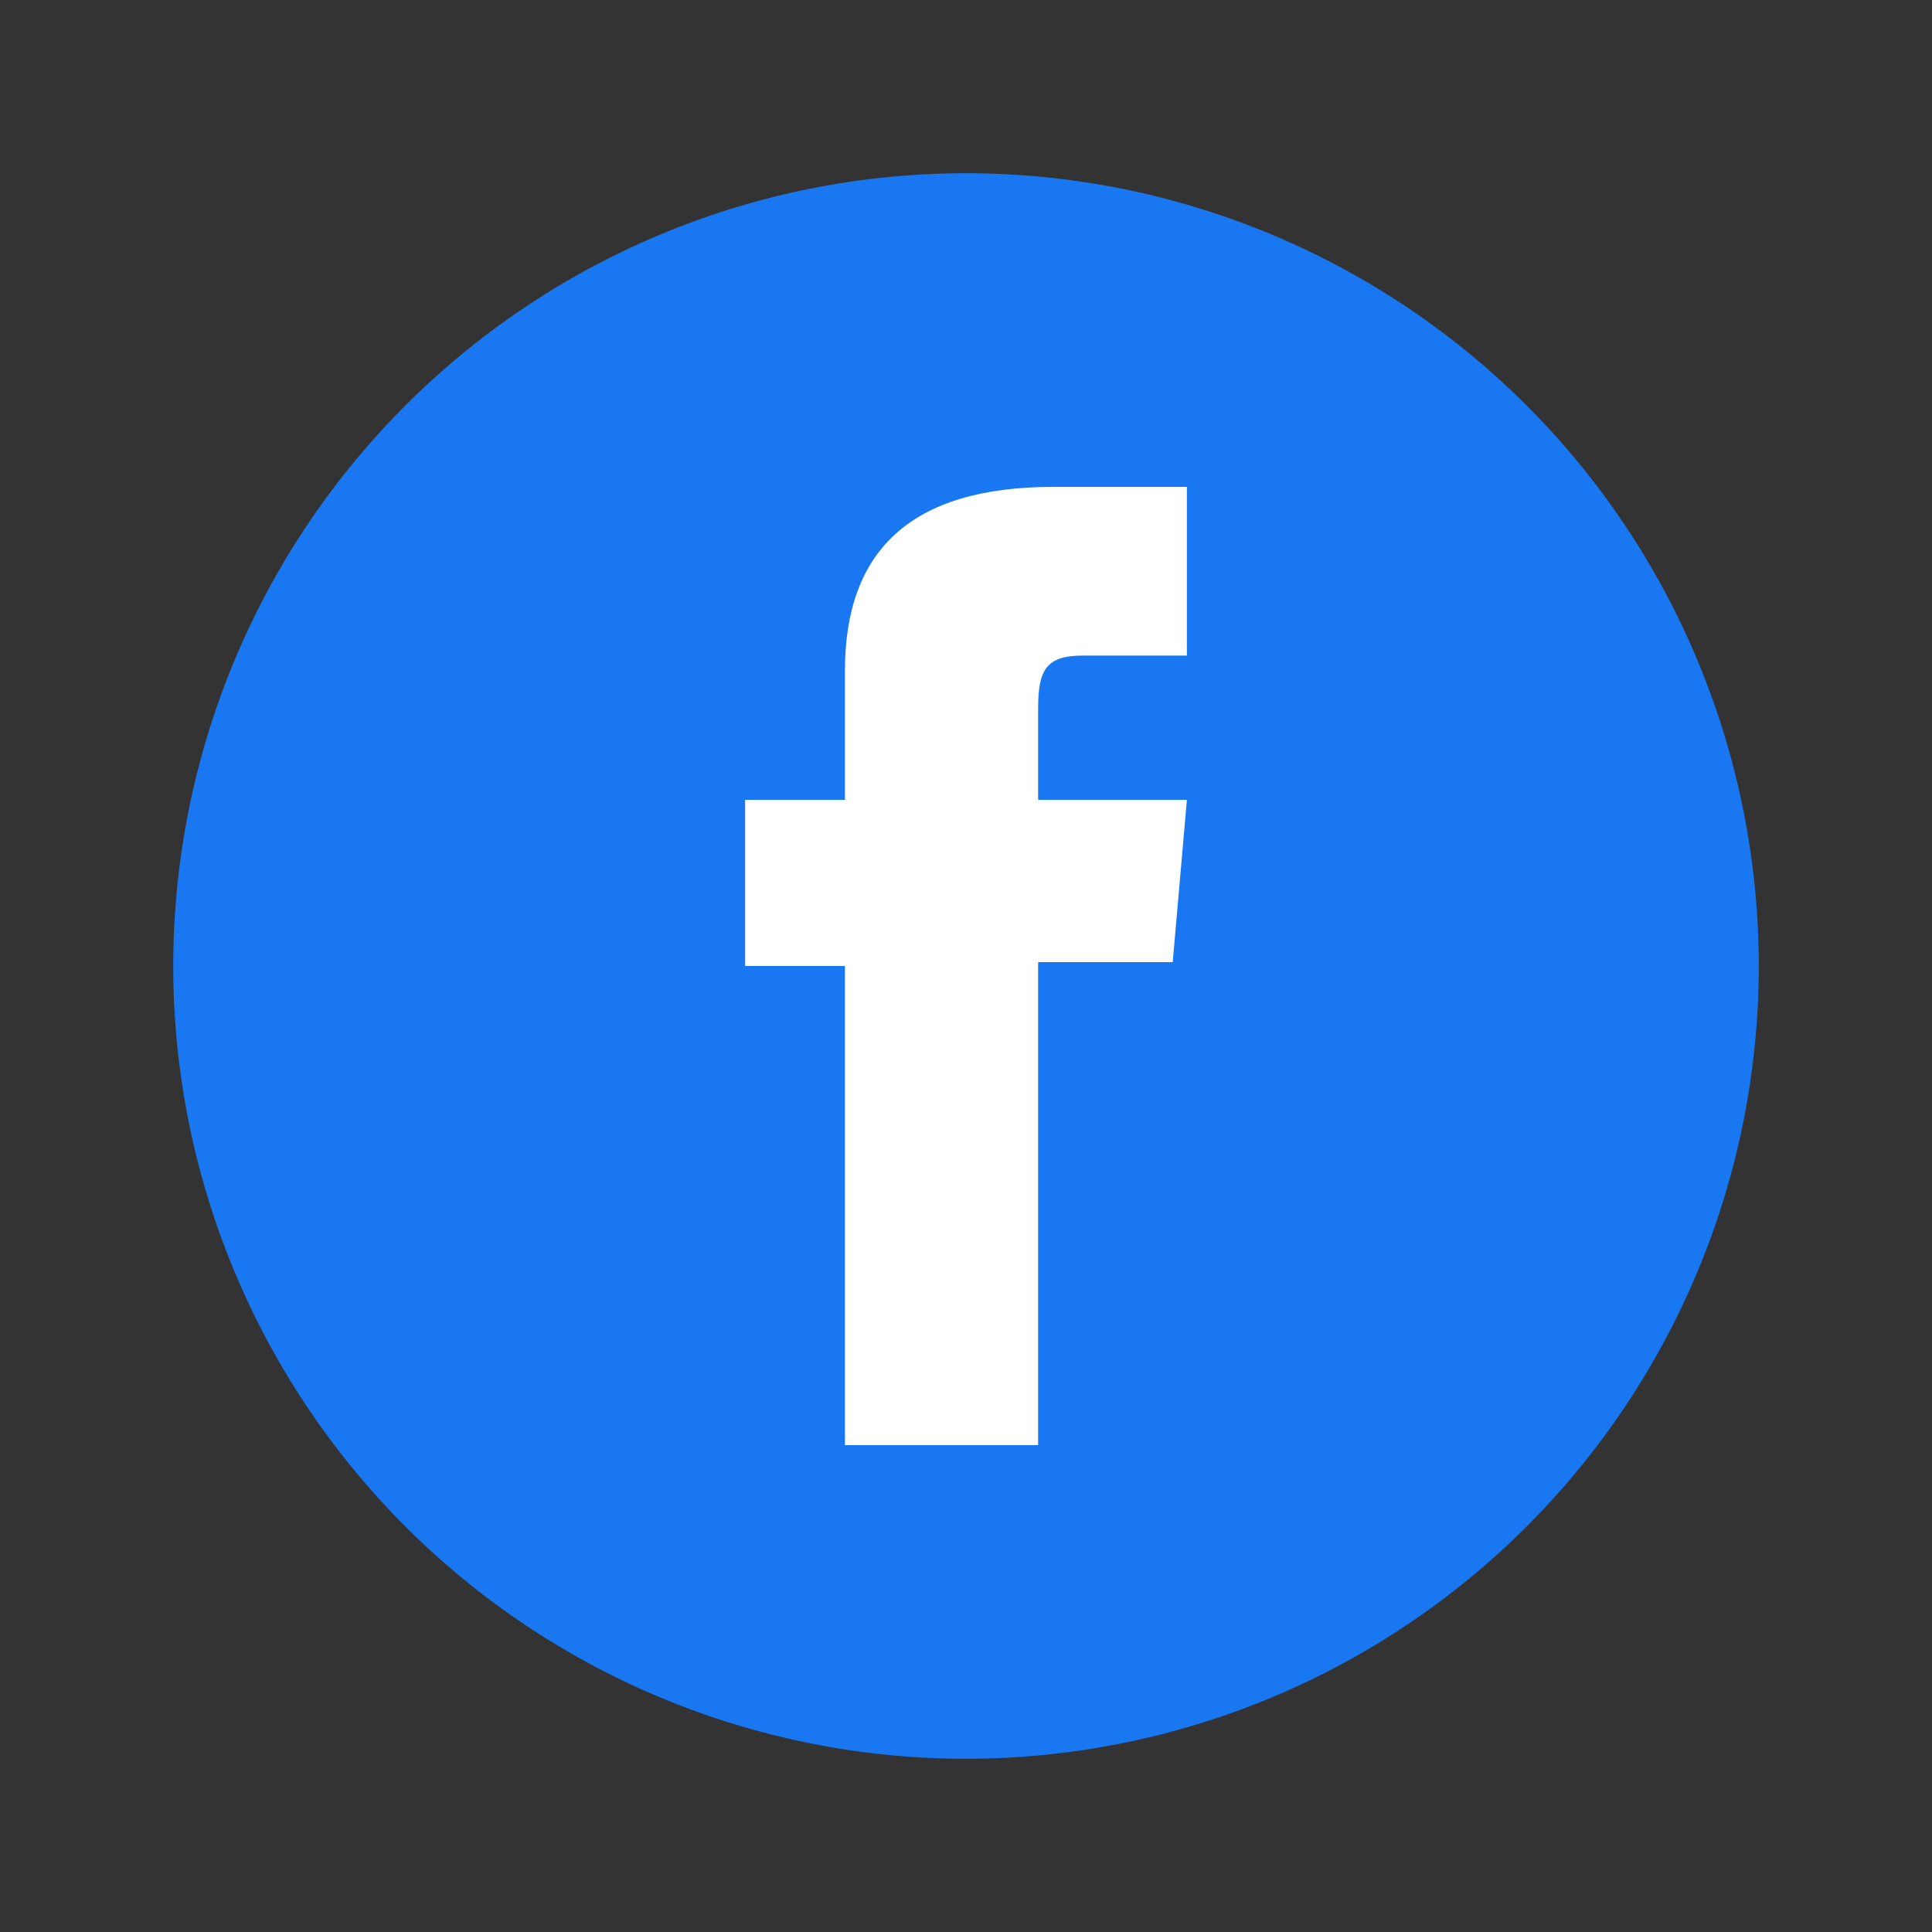 <svg id="Calque_1" data-name="Calque 1" xmlns="http://www.w3.org/2000/svg" viewBox="0 0 30 30"><rect x="0" y="0" width="30" height="30" fill="#333333" stroke="none"/><defs><style>.cls-1{fill:#1977f2;}.cls-2{fill:#fff;}</style></defs><path class="cls-1" d="M15,27.31h0A12.31,12.31,0,0,1,2.69,15h0A12.31,12.31,0,0,1,15,2.69h0A12.31,12.31,0,0,1,27.31,15h0A12.31,12.31,0,0,1,15,27.31Z"/><path class="cls-2" d="M13.12,22.44h3v-7.5h2.09l.22-2.52H16.12V11c0-.59.12-.82.69-.82h1.62V7.56H16.36c-2.23,0-3.24,1-3.24,2.86v2H11.57V15h1.55Z"/></svg>